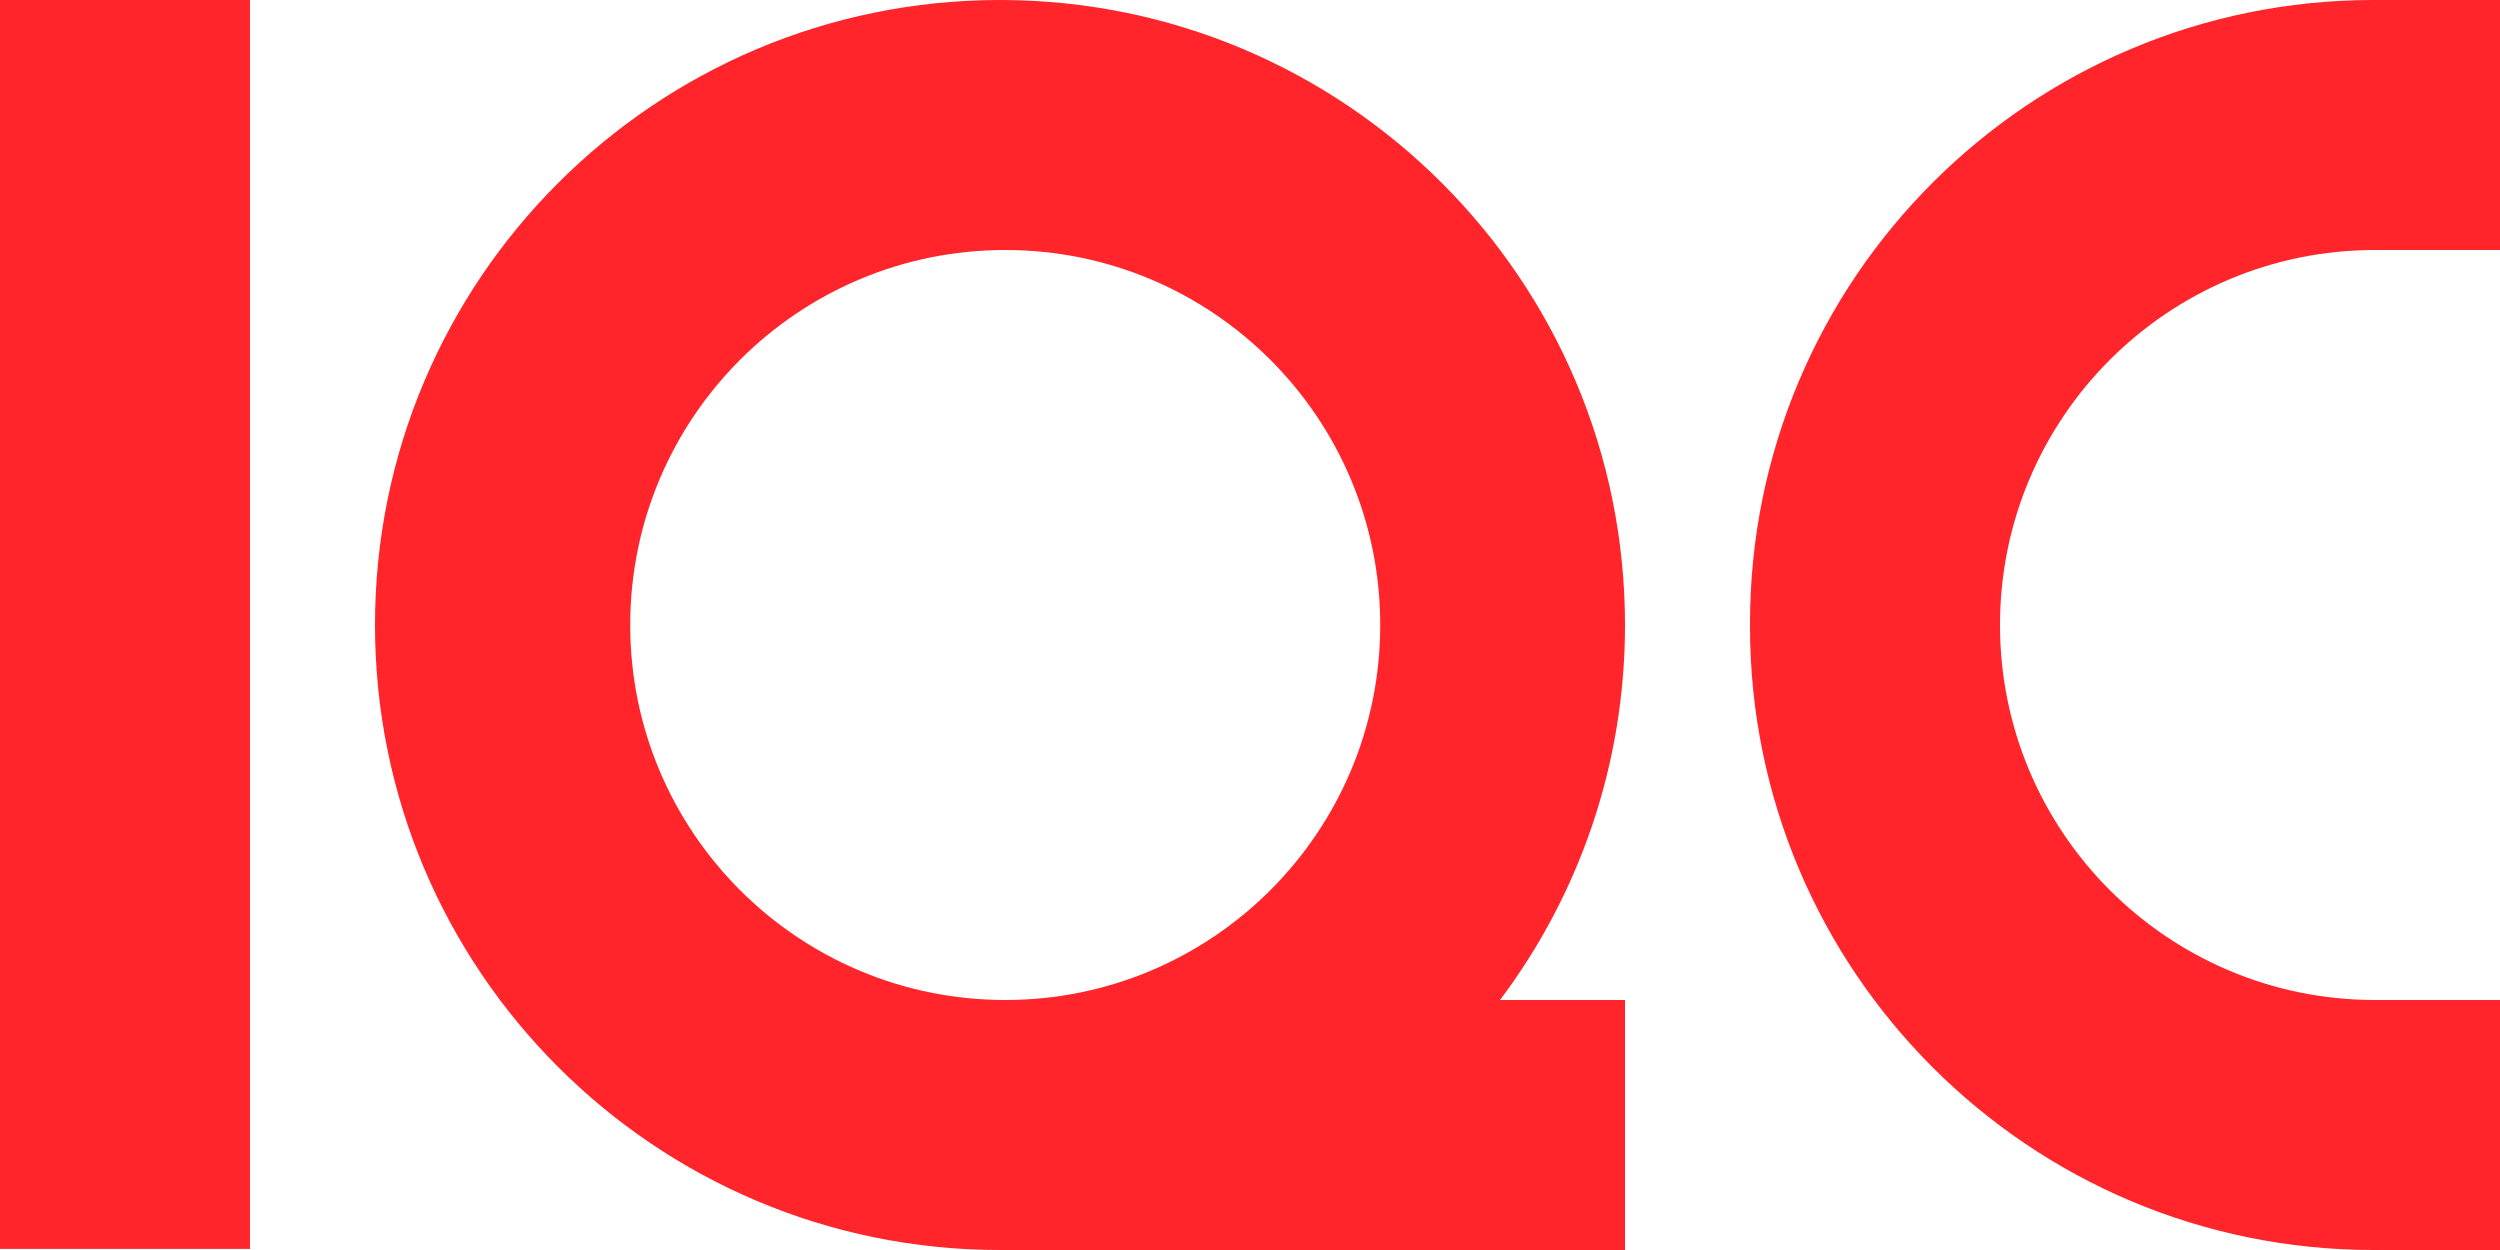<?xml version="1.0" encoding="UTF-8"?>
<svg id="Layer_2" data-name="Layer 2" xmlns="http://www.w3.org/2000/svg" viewBox="0 0 900 450">
  <defs>
    <style>
      .cls-1 {
        fill: #ff252a;
        stroke-width: 0px;
      }
    </style>
  </defs>
  <g id="Layer_1-2" data-name="Layer 1">
    <g>
      <path class="cls-1" d="m360,0c-124.26,0-225,100.74-225,225s100.74,225,225,225c73.61,0,138.96-35.35,180.01-90,28.25-37.61,44.99-84.35,44.99-135C585,100.74,484.26,0,360,0Zm-133.12,225c0-74.56,60.44-135,135-135s135,60.44,135,135-60.45,135-135,135-135-60.44-135-135Z"/>
      <rect class="cls-1" width="90" height="449.6"/>
      <rect class="cls-1" x="360" y="360" width="225" height="90"/>
      <path class="cls-1" d="m720,225c0,74.56,60.44,135,135,135h45v90h-45.52c-123.97,0-224.48-100.51-224.48-224.48v-1.04C630,100.51,730.51,0,854.48,0h45.52v90h-45c-74.56,0-135,60.44-135,135Z"/>
    </g>
  </g>
</svg>